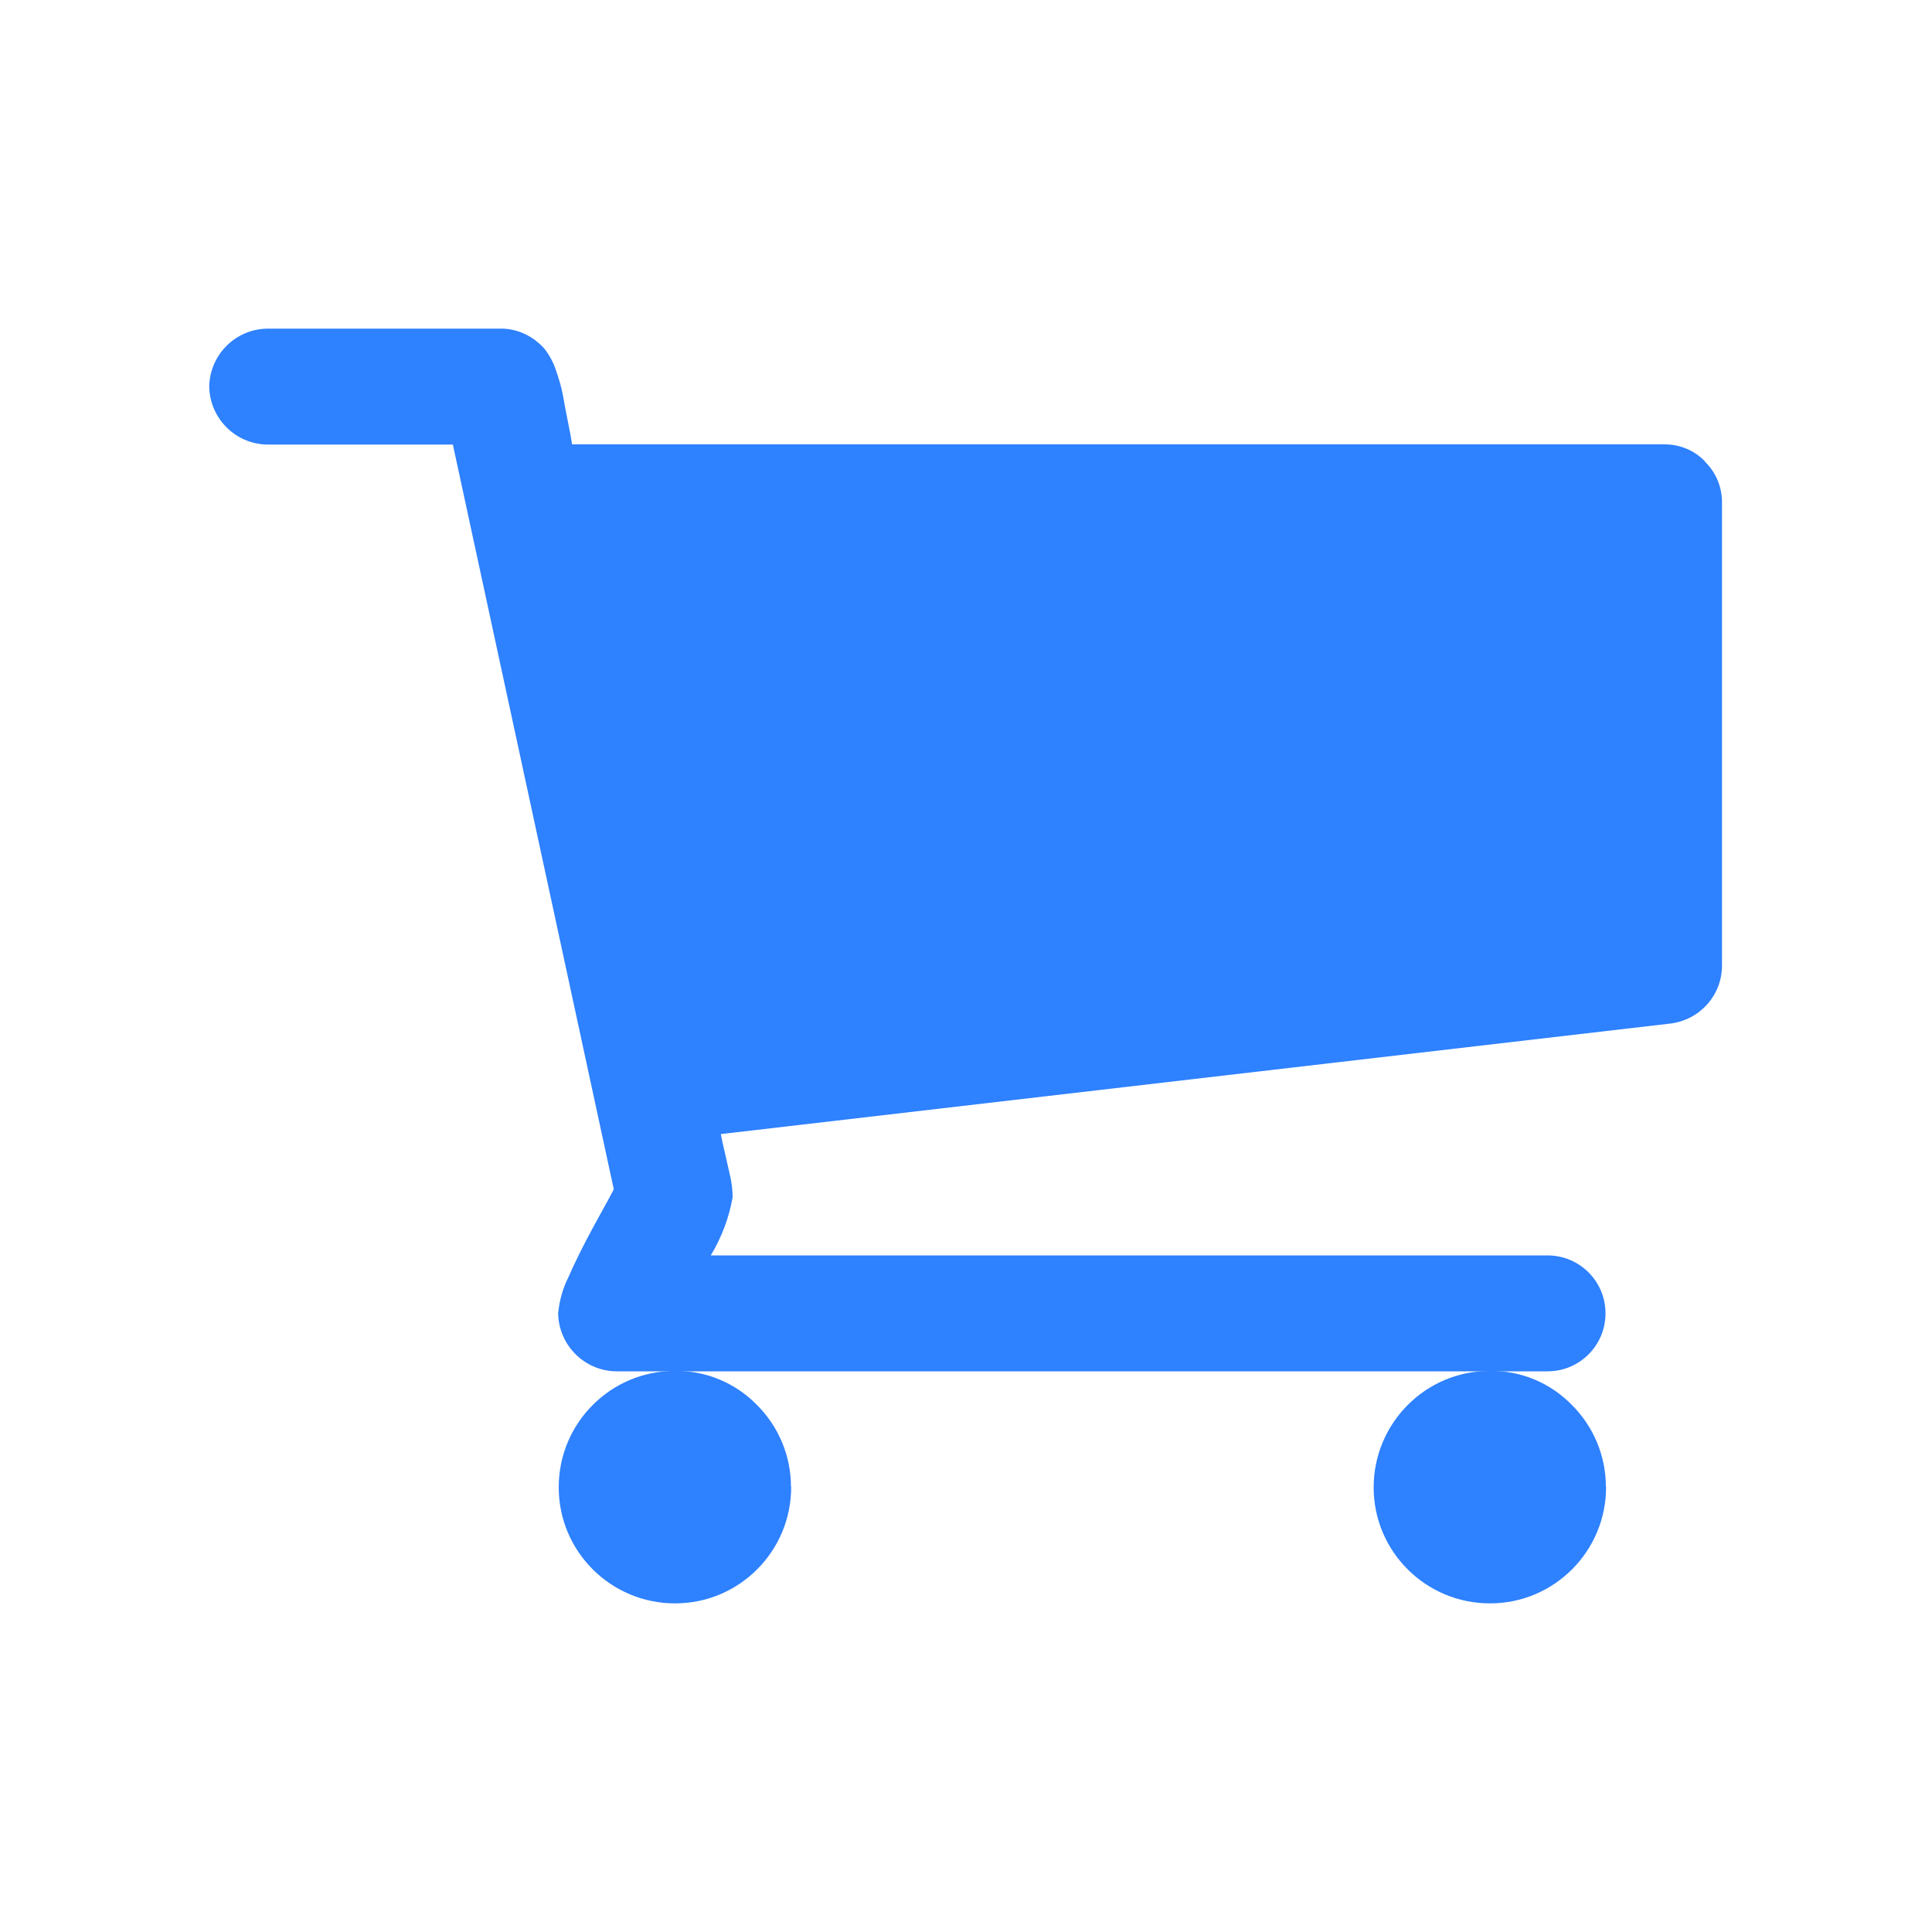 <?xml version="1.0" encoding="UTF-8"?>
<svg id="kart" xmlns="http://www.w3.org/2000/svg" viewBox="0 0 100 100">
  <path id="fa-cart-arrow-down_1" data-name="fa-cart-arrow-down 1" d="M88.26,23.89c-.56-.58-1.32-.9-2.12-.89H29.61c-.03-.22-.1-.62-.22-1.2s-.2-1.04-.26-1.38c-.08-.42-.21-.83-.35-1.24-.13-.41-.34-.8-.61-1.14-.27-.3-.59-.55-.94-.72-.41-.21-.88-.32-1.34-.31h-12.05c-1.65.02-2.98,1.35-3.01,3,.03,1.65,1.36,2.98,3.01,3h9.6l8.33,38.55c-.06.12-.38.72-.97,1.78-.58,1.06-1.04,1.99-1.39,2.79-.29.58-.46,1.21-.52,1.85.03,1.65,1.36,2.98,3.01,3h48.2c1.66,0,3-1.34,3-3s-1.34-3-3-3h-43.31c.56-.93.94-1.94,1.13-3,0-.35-.04-.69-.11-1.03-.08-.37-.18-.78-.28-1.24-.11-.45-.18-.78-.22-1.01l49.14-5.72c1.52-.18,2.68-1.46,2.68-3v-23.99c0-.79-.32-1.56-.9-2.11h0Z" style="fill: #2e81ff; fill-rule: evenodd; stroke-width: 0px;"/>
  <g>
    <path d="M83.13,76.96c.01,3.32-2.68,6.03-6,6.03-3.32.01-6.03-2.68-6.03-6s2.68-6.03,6-6.03c1.61-.03,3.13.61,4.25,1.75,1.13,1.12,1.77,2.65,1.77,4.24Z" style="fill: #2e81ff; stroke-width: 0px;"/>
    <path d="M40.95,76.96c.01,3.32-2.68,6.03-6,6.03-3.32.01-6.03-2.68-6.03-6-.01-3.32,2.68-6.03,6-6.03,1.6-.03,3.13.61,4.25,1.75,1.13,1.12,1.77,2.65,1.77,4.24Z" style="fill: #2e81ff; stroke-width: 0px;"/>
  </g>
</svg>